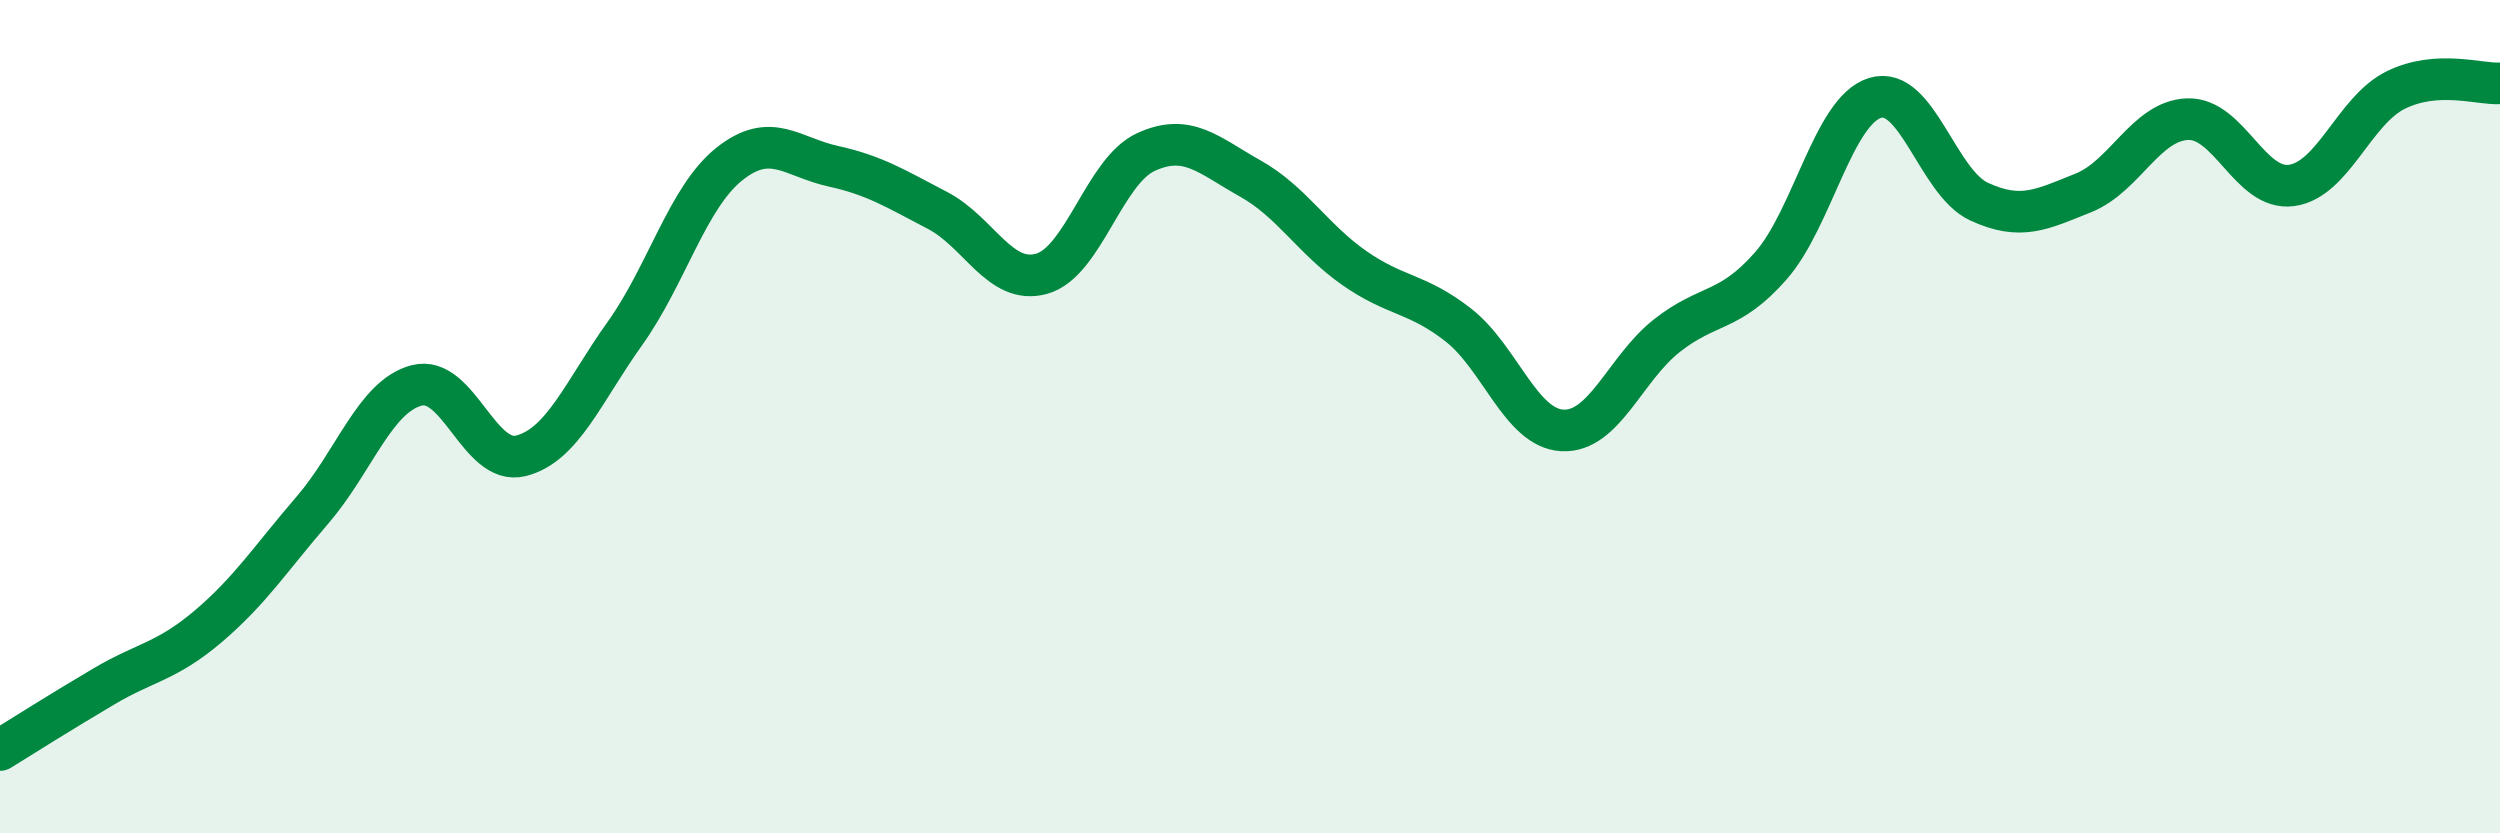 
    <svg width="60" height="20" viewBox="0 0 60 20" xmlns="http://www.w3.org/2000/svg">
      <path
        d="M 0,18 C 0.5,17.69 1.5,17.06 2.5,16.47 C 3.5,15.88 4,15.88 5,15.03 C 6,14.18 6.5,13.4 7.5,12.24 C 8.5,11.08 9,9.51 10,9.25 C 11,8.99 11.5,11.19 12.5,10.94 C 13.5,10.69 14,9.4 15,8 C 16,6.6 16.5,4.74 17.5,3.94 C 18.5,3.14 19,3.77 20,3.99 C 21,4.21 21.5,4.53 22.5,5.05 C 23.5,5.57 24,6.85 25,6.57 C 26,6.29 26.5,4.11 27.5,3.65 C 28.5,3.19 29,3.72 30,4.28 C 31,4.84 31.5,5.73 32.5,6.43 C 33.5,7.13 34,7.02 35,7.8 C 36,8.58 36.5,10.28 37.5,10.33 C 38.5,10.38 39,8.85 40,8.06 C 41,7.27 41.5,7.52 42.5,6.38 C 43.5,5.24 44,2.66 45,2.35 C 46,2.04 46.5,4.38 47.5,4.84 C 48.5,5.3 49,5.03 50,4.63 C 51,4.23 51.5,2.9 52.5,2.86 C 53.5,2.82 54,4.59 55,4.45 C 56,4.31 56.5,2.65 57.5,2.16 C 58.5,1.67 59.5,2.03 60,2L60 20L0 20Z"
        fill="#008740"
        opacity="0.1"
        stroke-linecap="round"
        stroke-linejoin="round"
      />
      <path
        d="M 0,18 C 0.5,17.69 1.5,17.06 2.5,16.47 C 3.5,15.88 4,15.88 5,15.03 C 6,14.18 6.5,13.4 7.5,12.24 C 8.5,11.08 9,9.51 10,9.25 C 11,8.99 11.5,11.19 12.5,10.94 C 13.5,10.69 14,9.4 15,8 C 16,6.6 16.5,4.74 17.5,3.94 C 18.5,3.14 19,3.77 20,3.99 C 21,4.21 21.5,4.53 22.5,5.05 C 23.5,5.57 24,6.85 25,6.57 C 26,6.29 26.5,4.11 27.5,3.65 C 28.5,3.19 29,3.72 30,4.28 C 31,4.84 31.5,5.73 32.5,6.43 C 33.5,7.13 34,7.02 35,7.8 C 36,8.58 36.5,10.28 37.5,10.33 C 38.5,10.38 39,8.85 40,8.06 C 41,7.27 41.5,7.52 42.5,6.38 C 43.5,5.24 44,2.66 45,2.35 C 46,2.04 46.5,4.38 47.5,4.84 C 48.5,5.3 49,5.03 50,4.63 C 51,4.23 51.5,2.9 52.5,2.86 C 53.5,2.82 54,4.59 55,4.45 C 56,4.31 56.5,2.65 57.5,2.16 C 58.5,1.67 59.5,2.03 60,2"
        stroke="#008740"
        stroke-width="1"
        fill="none"
        stroke-linecap="round"
        stroke-linejoin="round"
      />
    </svg>
  